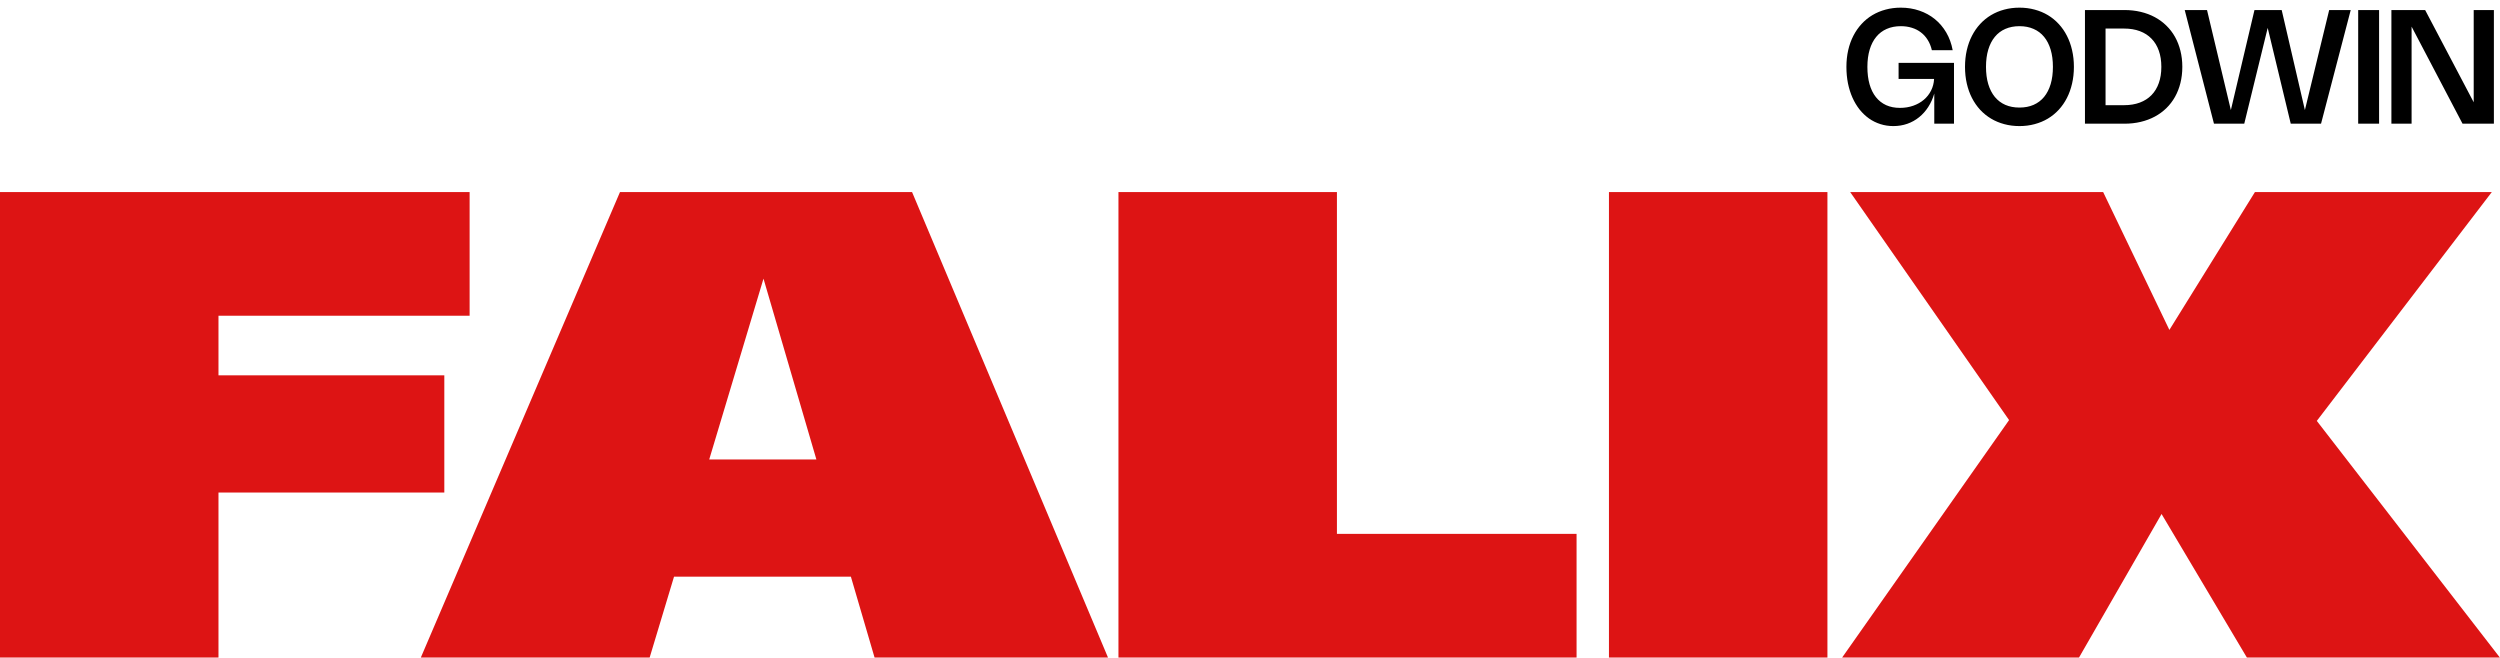 <svg width="4608" height="1212" viewBox="0 0 4608 1212" fill="none" xmlns="http://www.w3.org/2000/svg">
<path d="M4270.33 775.8L4607.75 1212H4141.46L3984.2 947.4L3832.02 1212H3395.41L3703.15 774.3L3410.24 354H3876.53L3998.61 608.1L4156.3 354H4592.91L4270.33 775.8Z" fill="#DD1414"/>
<path d="M3368.32 1212H2965.62V354H3368.32V1212Z" fill="#DD1414"/>
<path d="M2464.23 354V984H2905.93V1212H2061.53V354H2464.23Z" fill="#DD1414"/>
<path d="M775.664 1212L1142.76 354H1681.11L2042.27 1212H1612.01L1568.35 1062.9H1242.37L1197.44 1212H775.664ZM1504.77 846.9L1407.27 513.6L1307.23 846.9H1504.77Z" fill="#DD1414"/>
<path d="M865.596 582H402.701V691.8H818.967V907.8H402.701V1212H0V354H865.596V582Z" fill="#DD1414"/>
<path d="M3441.98 123.252C3441.98 135.217 3443.3 145.887 3445.94 155.263C3448.62 164.639 3452.53 172.55 3457.66 178.996C3462.79 185.442 3469.06 190.374 3476.48 193.792C3483.96 197.162 3492.45 198.846 3501.98 198.846C3510.77 198.846 3518.92 197.528 3526.44 194.891C3533.96 192.254 3540.5 188.567 3546.07 183.83C3551.64 179.093 3556.06 173.478 3559.33 166.983C3562.65 160.439 3564.51 153.285 3564.9 145.52H3499.48V115.927H3601.6V228H3565.26V172.403C3562.63 181.535 3558.92 189.788 3554.13 197.162C3549.39 204.536 3543.78 210.835 3537.28 216.06C3530.84 221.285 3523.61 225.314 3515.6 228.147C3507.59 230.979 3499 232.395 3489.82 232.395C3481.42 232.395 3473.43 231.174 3465.86 228.733C3458.34 226.34 3451.38 222.897 3444.99 218.404C3438.59 213.863 3432.8 208.369 3427.63 201.923C3422.5 195.428 3418.13 188.152 3414.51 180.094C3410.9 171.988 3408.12 163.174 3406.16 153.651C3404.26 144.08 3403.31 133.947 3403.31 123.252C3403.31 112.363 3404.41 102.108 3406.6 92.487C3408.8 82.867 3411.98 74.028 3416.13 65.971C3420.28 57.865 3425.31 50.613 3431.22 44.216C3437.12 37.77 3443.79 32.325 3451.21 27.881C3458.64 23.437 3466.74 20.043 3475.53 17.699C3484.32 15.306 3493.65 14.11 3503.51 14.11C3515.72 14.11 3527.15 15.941 3537.79 19.604C3548.44 23.217 3557.94 28.418 3566.29 35.206C3574.64 41.994 3581.65 50.222 3587.31 59.891C3592.98 69.56 3596.93 80.426 3599.18 92.487H3560.8C3559.13 85.309 3556.57 78.985 3553.1 73.516C3549.69 67.998 3545.51 63.383 3540.58 59.672C3535.69 55.911 3530.13 53.079 3523.88 51.175C3517.68 49.221 3510.91 48.245 3503.59 48.245C3493.92 48.245 3485.25 49.929 3477.58 53.299C3469.97 56.619 3463.52 61.503 3458.25 67.949C3452.97 74.346 3448.94 82.208 3446.16 91.535C3443.38 100.814 3441.98 111.386 3441.98 123.252ZM3621.91 123.252C3621.91 112.363 3623.01 102.108 3625.21 92.487C3627.41 82.867 3630.58 74.028 3634.73 65.971C3638.88 57.865 3643.91 50.613 3649.82 44.216C3655.78 37.77 3662.47 32.325 3669.89 27.881C3677.31 23.437 3685.42 20.043 3694.21 17.699C3703.05 15.306 3712.4 14.11 3722.27 14.11C3732.13 14.11 3741.46 15.306 3750.25 17.699C3759.09 20.043 3767.22 23.437 3774.64 27.881C3782.06 32.325 3788.73 37.77 3794.64 44.216C3800.59 50.613 3805.62 57.865 3809.73 65.971C3813.88 74.028 3817.05 82.867 3819.25 92.487C3821.49 102.108 3822.62 112.363 3822.62 123.252C3822.62 134.142 3821.49 144.397 3819.25 154.018C3817.05 163.638 3813.88 172.501 3809.73 180.607C3805.62 188.665 3800.59 195.916 3794.64 202.362C3788.73 208.76 3782.06 214.18 3774.64 218.624C3767.22 223.068 3759.09 226.462 3750.25 228.806C3741.46 231.199 3732.13 232.395 3722.27 232.395C3712.4 232.395 3703.05 231.199 3694.21 228.806C3685.42 226.462 3677.31 223.068 3669.89 218.624C3662.47 214.18 3655.78 208.76 3649.82 202.362C3643.91 195.916 3638.88 188.665 3634.73 180.607C3630.58 172.501 3627.41 163.638 3625.21 154.018C3623.01 144.397 3621.91 134.142 3621.91 123.252ZM3660.59 123.252C3660.59 135.119 3661.98 145.716 3664.76 155.043C3667.55 164.321 3671.58 172.183 3676.85 178.629C3682.12 185.027 3688.57 189.91 3696.19 193.279C3703.86 196.6 3712.55 198.26 3722.27 198.26C3731.98 198.26 3740.65 196.6 3748.27 193.279C3755.94 189.91 3762.41 185.027 3767.68 178.629C3772.95 172.183 3776.98 164.321 3779.77 155.043C3782.55 145.716 3783.94 135.119 3783.94 123.252C3783.94 111.386 3782.55 100.814 3779.77 91.535C3776.98 82.208 3772.95 74.346 3767.68 67.949C3762.41 61.503 3755.94 56.619 3748.27 53.299C3740.65 49.929 3731.98 48.245 3722.27 48.245C3712.55 48.245 3703.86 49.929 3696.19 53.299C3688.57 56.619 3682.12 61.503 3676.85 67.949C3671.58 74.346 3667.55 82.208 3664.76 91.535C3661.98 100.814 3660.59 111.386 3660.59 123.252ZM3843 18.505H3915.67C3926.31 18.505 3936.35 19.628 3945.77 21.875C3955.2 24.121 3963.86 27.368 3971.78 31.617C3979.69 35.865 3986.77 41.066 3993.02 47.219C3999.32 53.323 4004.64 60.258 4008.99 68.022C4013.33 75.787 4016.65 84.308 4018.95 93.586C4021.29 102.816 4022.46 112.704 4022.46 123.252C4022.46 133.8 4021.29 143.714 4018.95 152.992C4016.65 162.221 4013.33 170.718 4008.99 178.483C4004.64 186.247 3999.32 193.206 3993.02 199.359C3986.77 205.463 3979.69 210.64 3971.78 214.888C3963.86 219.137 3955.2 222.384 3945.77 224.63C3936.35 226.877 3926.31 228 3915.67 228H3843V18.505ZM3915.15 193.865C3925.95 193.865 3935.59 192.278 3944.09 189.104C3952.58 185.93 3959.76 181.34 3965.62 175.333C3971.53 169.278 3976.02 161.88 3979.1 153.138C3982.23 144.397 3983.79 134.435 3983.79 123.252C3983.79 112.07 3982.23 102.108 3979.1 93.367C3976.02 84.625 3971.53 77.251 3965.62 71.245C3959.76 65.19 3952.58 60.575 3944.09 57.401C3935.59 54.227 3925.95 52.639 3915.15 52.639H3880.95V193.865H3915.15ZM4205.61 18.505L4248.39 202.875L4293.15 18.505H4332.85L4278.13 228H4222.31L4179.83 51.394L4136.61 228H4080.79L4026.88 18.505H4067.98L4111.93 202.875L4155.44 18.505H4205.61ZM4385.13 228H4346.6V18.505H4385.13V228ZM4596.74 228H4538.95L4445.04 49.05V228H4407.83V18.505H4470.02L4559.53 188.518V18.505H4596.74V228Z" fill="black"/>
</svg>
